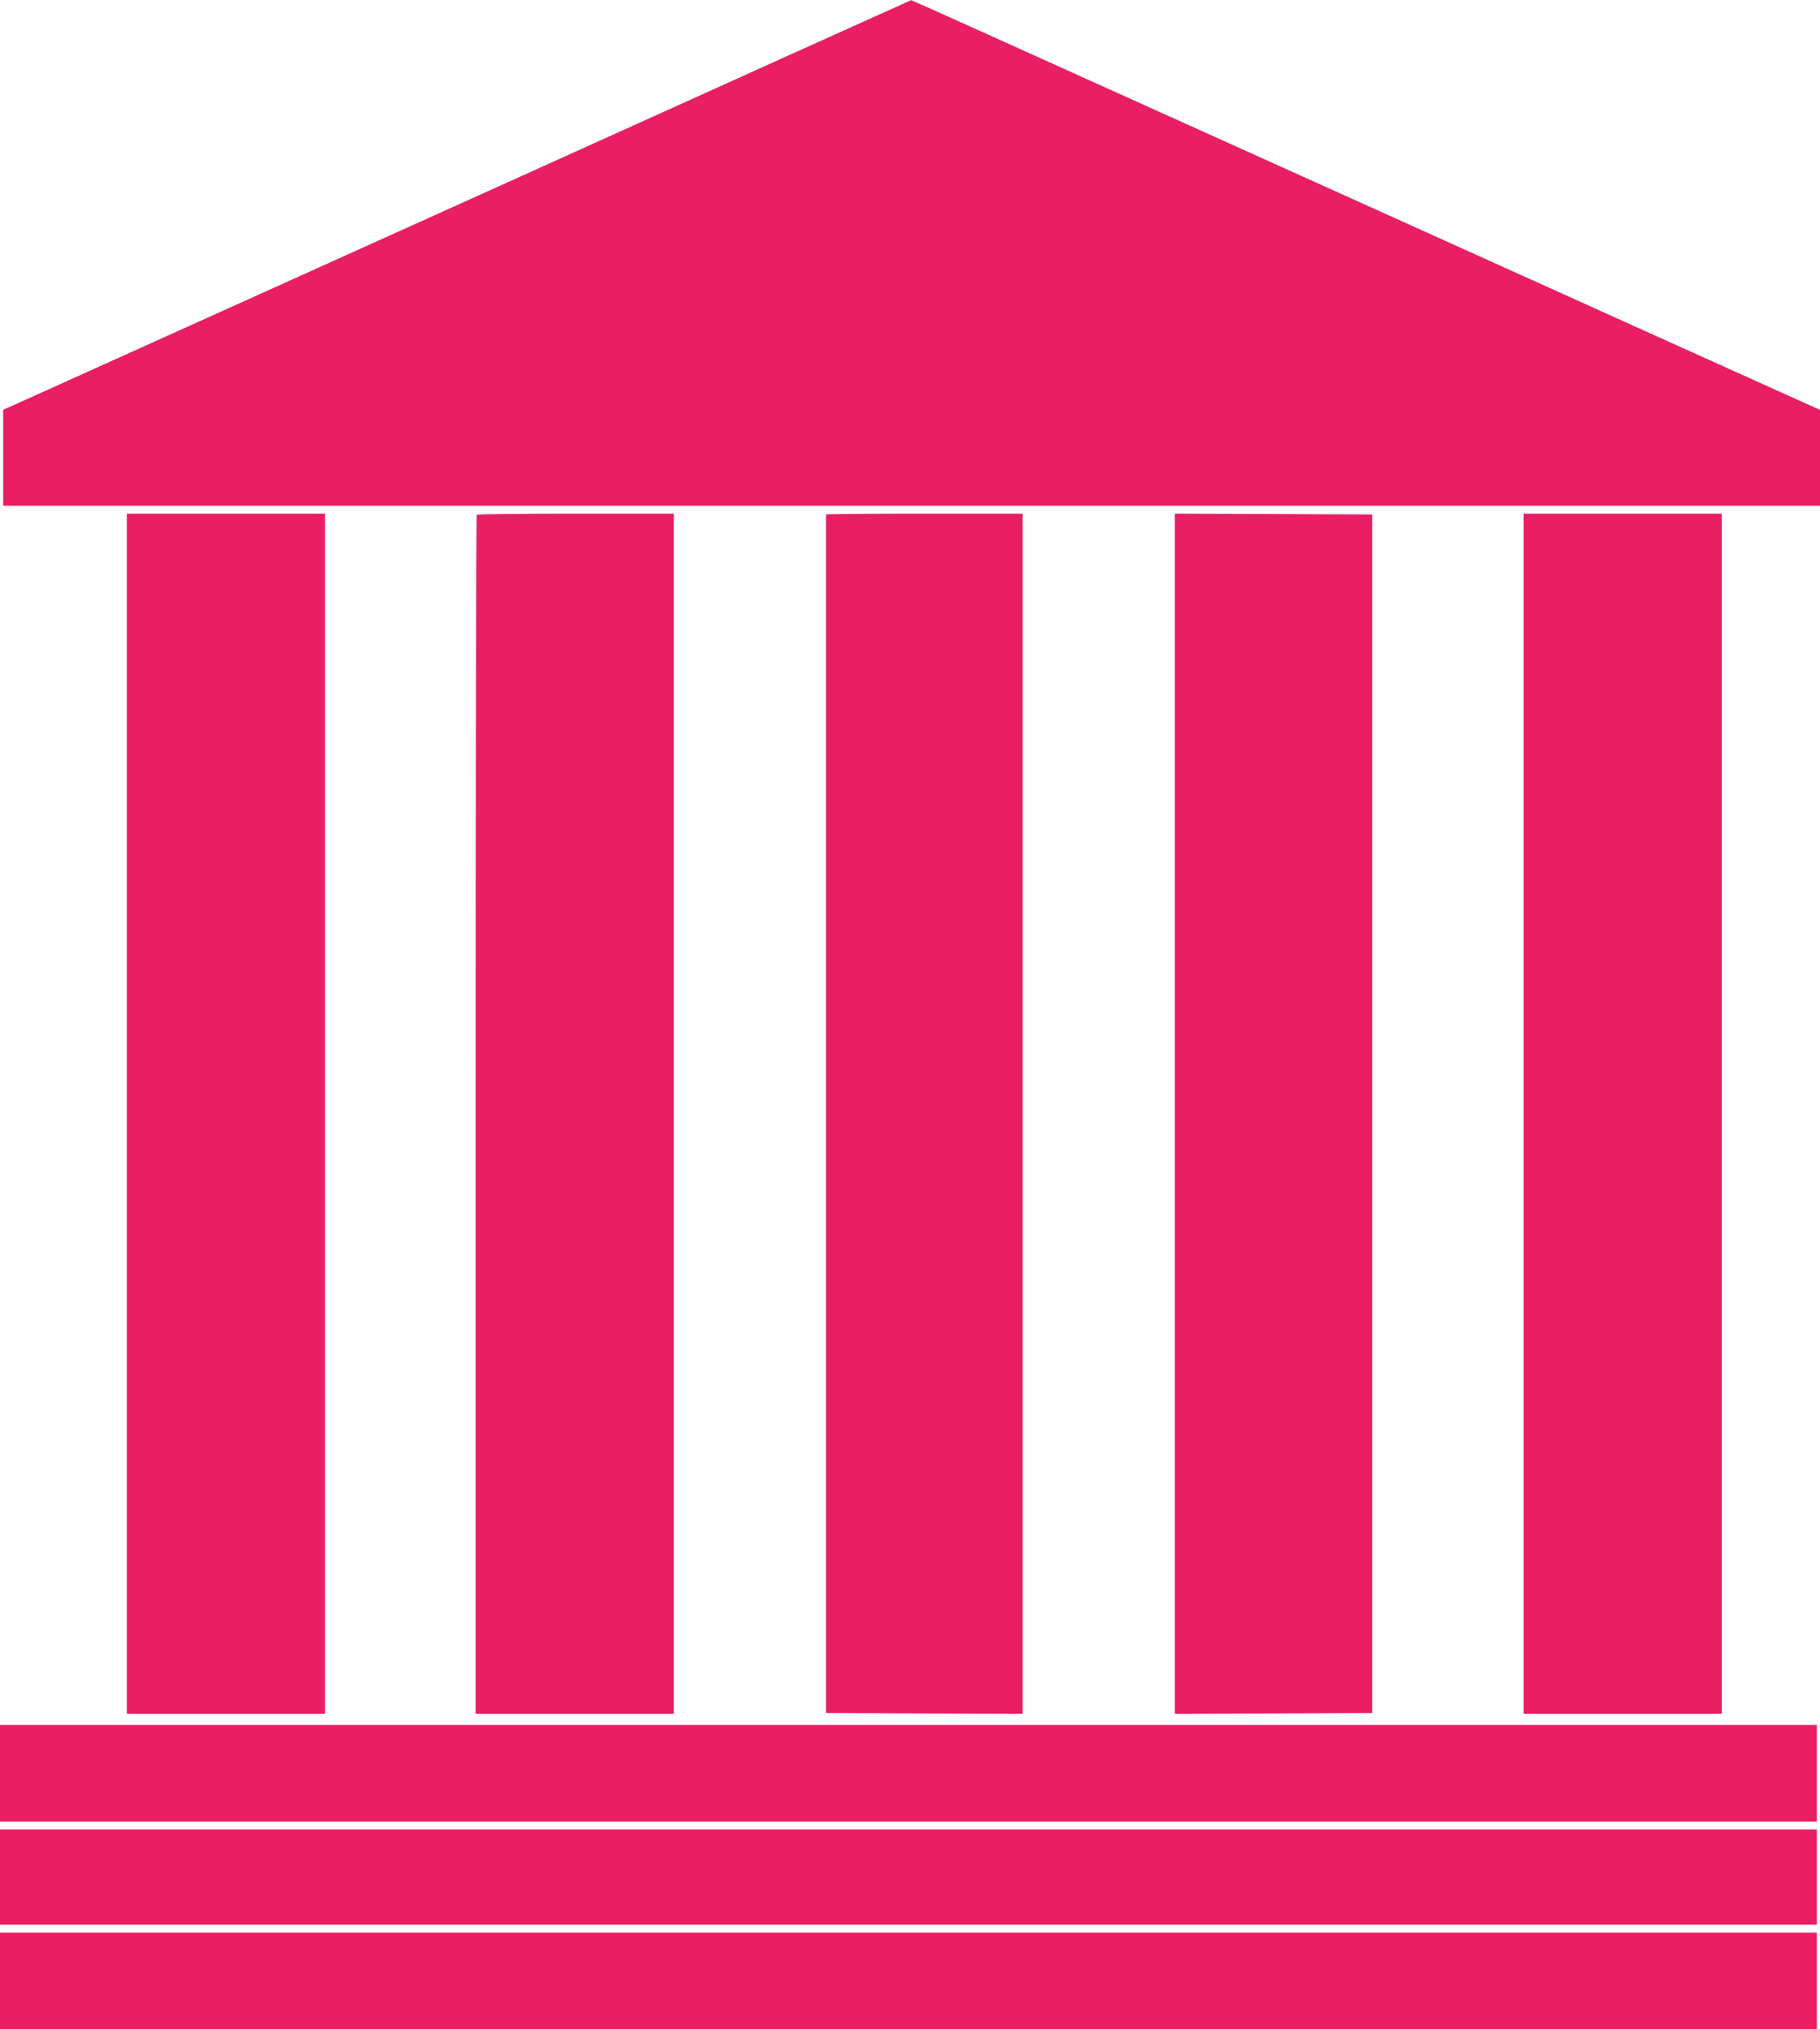 <?xml version="1.0" standalone="no"?>
<!DOCTYPE svg PUBLIC "-//W3C//DTD SVG 20010904//EN"
 "http://www.w3.org/TR/2001/REC-SVG-20010904/DTD/svg10.dtd">
<svg version="1.0" xmlns="http://www.w3.org/2000/svg"
 width="1148pt" height="1280pt" viewBox="0 0 1148 1280"
 preserveAspectRatio="xMidYMid meet">
<g transform="translate(0,1280) scale(0.1,-0.1)"
fill="#e91e63" stroke="none">
<path d="M4915 12424 c-456 -206 -1212 -548 -1680 -759 -467 -211 -1295 -584
-1840 -830 -545 -246 -1077 -486 -1182 -533 l-193 -87 0 -302 0 -303 5730 0
5730 0 0 303 0 302 -143 64 c-78 35 -513 231 -967 436 -454 205 -1216 549
-1695 765 -478 216 -1149 518 -1490 672 -936 423 -1436 648 -1438 647 -1 0
-375 -169 -832 -375z"/>
<path d="M800 5775 l0 -3785 625 0 625 0 0 3785 0 3785 -625 0 -625 0 0 -3785z"/>
<path d="M3007 9553 c-4 -3 -7 -1707 -7 -3785 l0 -3778 625 0 625 0 0 3785 0
3785 -618 0 c-340 0 -622 -3 -625 -7z"/>
<path d="M5210 9555 c0 -3 0 -1705 0 -3782 l0 -3778 620 -3 620 -2 0 3785 0
3785 -620 0 c-341 0 -620 -2 -620 -5z"/>
<path d="M7410 5775 l0 -3785 623 2 622 3 0 3780 0 3780 -622 3 -623 2 0
-3785z"/>
<path d="M9610 5775 l0 -3785 625 0 625 0 0 3785 0 3785 -625 0 -625 0 0
-3785z"/>
<path d="M0 1615 l0 -305 5730 0 5730 0 0 305 0 305 -5730 0 -5730 0 0 -305z"/>
<path d="M0 960 l0 -300 5730 0 5730 0 0 300 0 300 -5730 0 -5730 0 0 -300z"/>
<path d="M0 305 l0 -305 5730 0 5730 0 0 305 0 305 -5730 0 -5730 0 0 -305z"/>
</g>
</svg>
